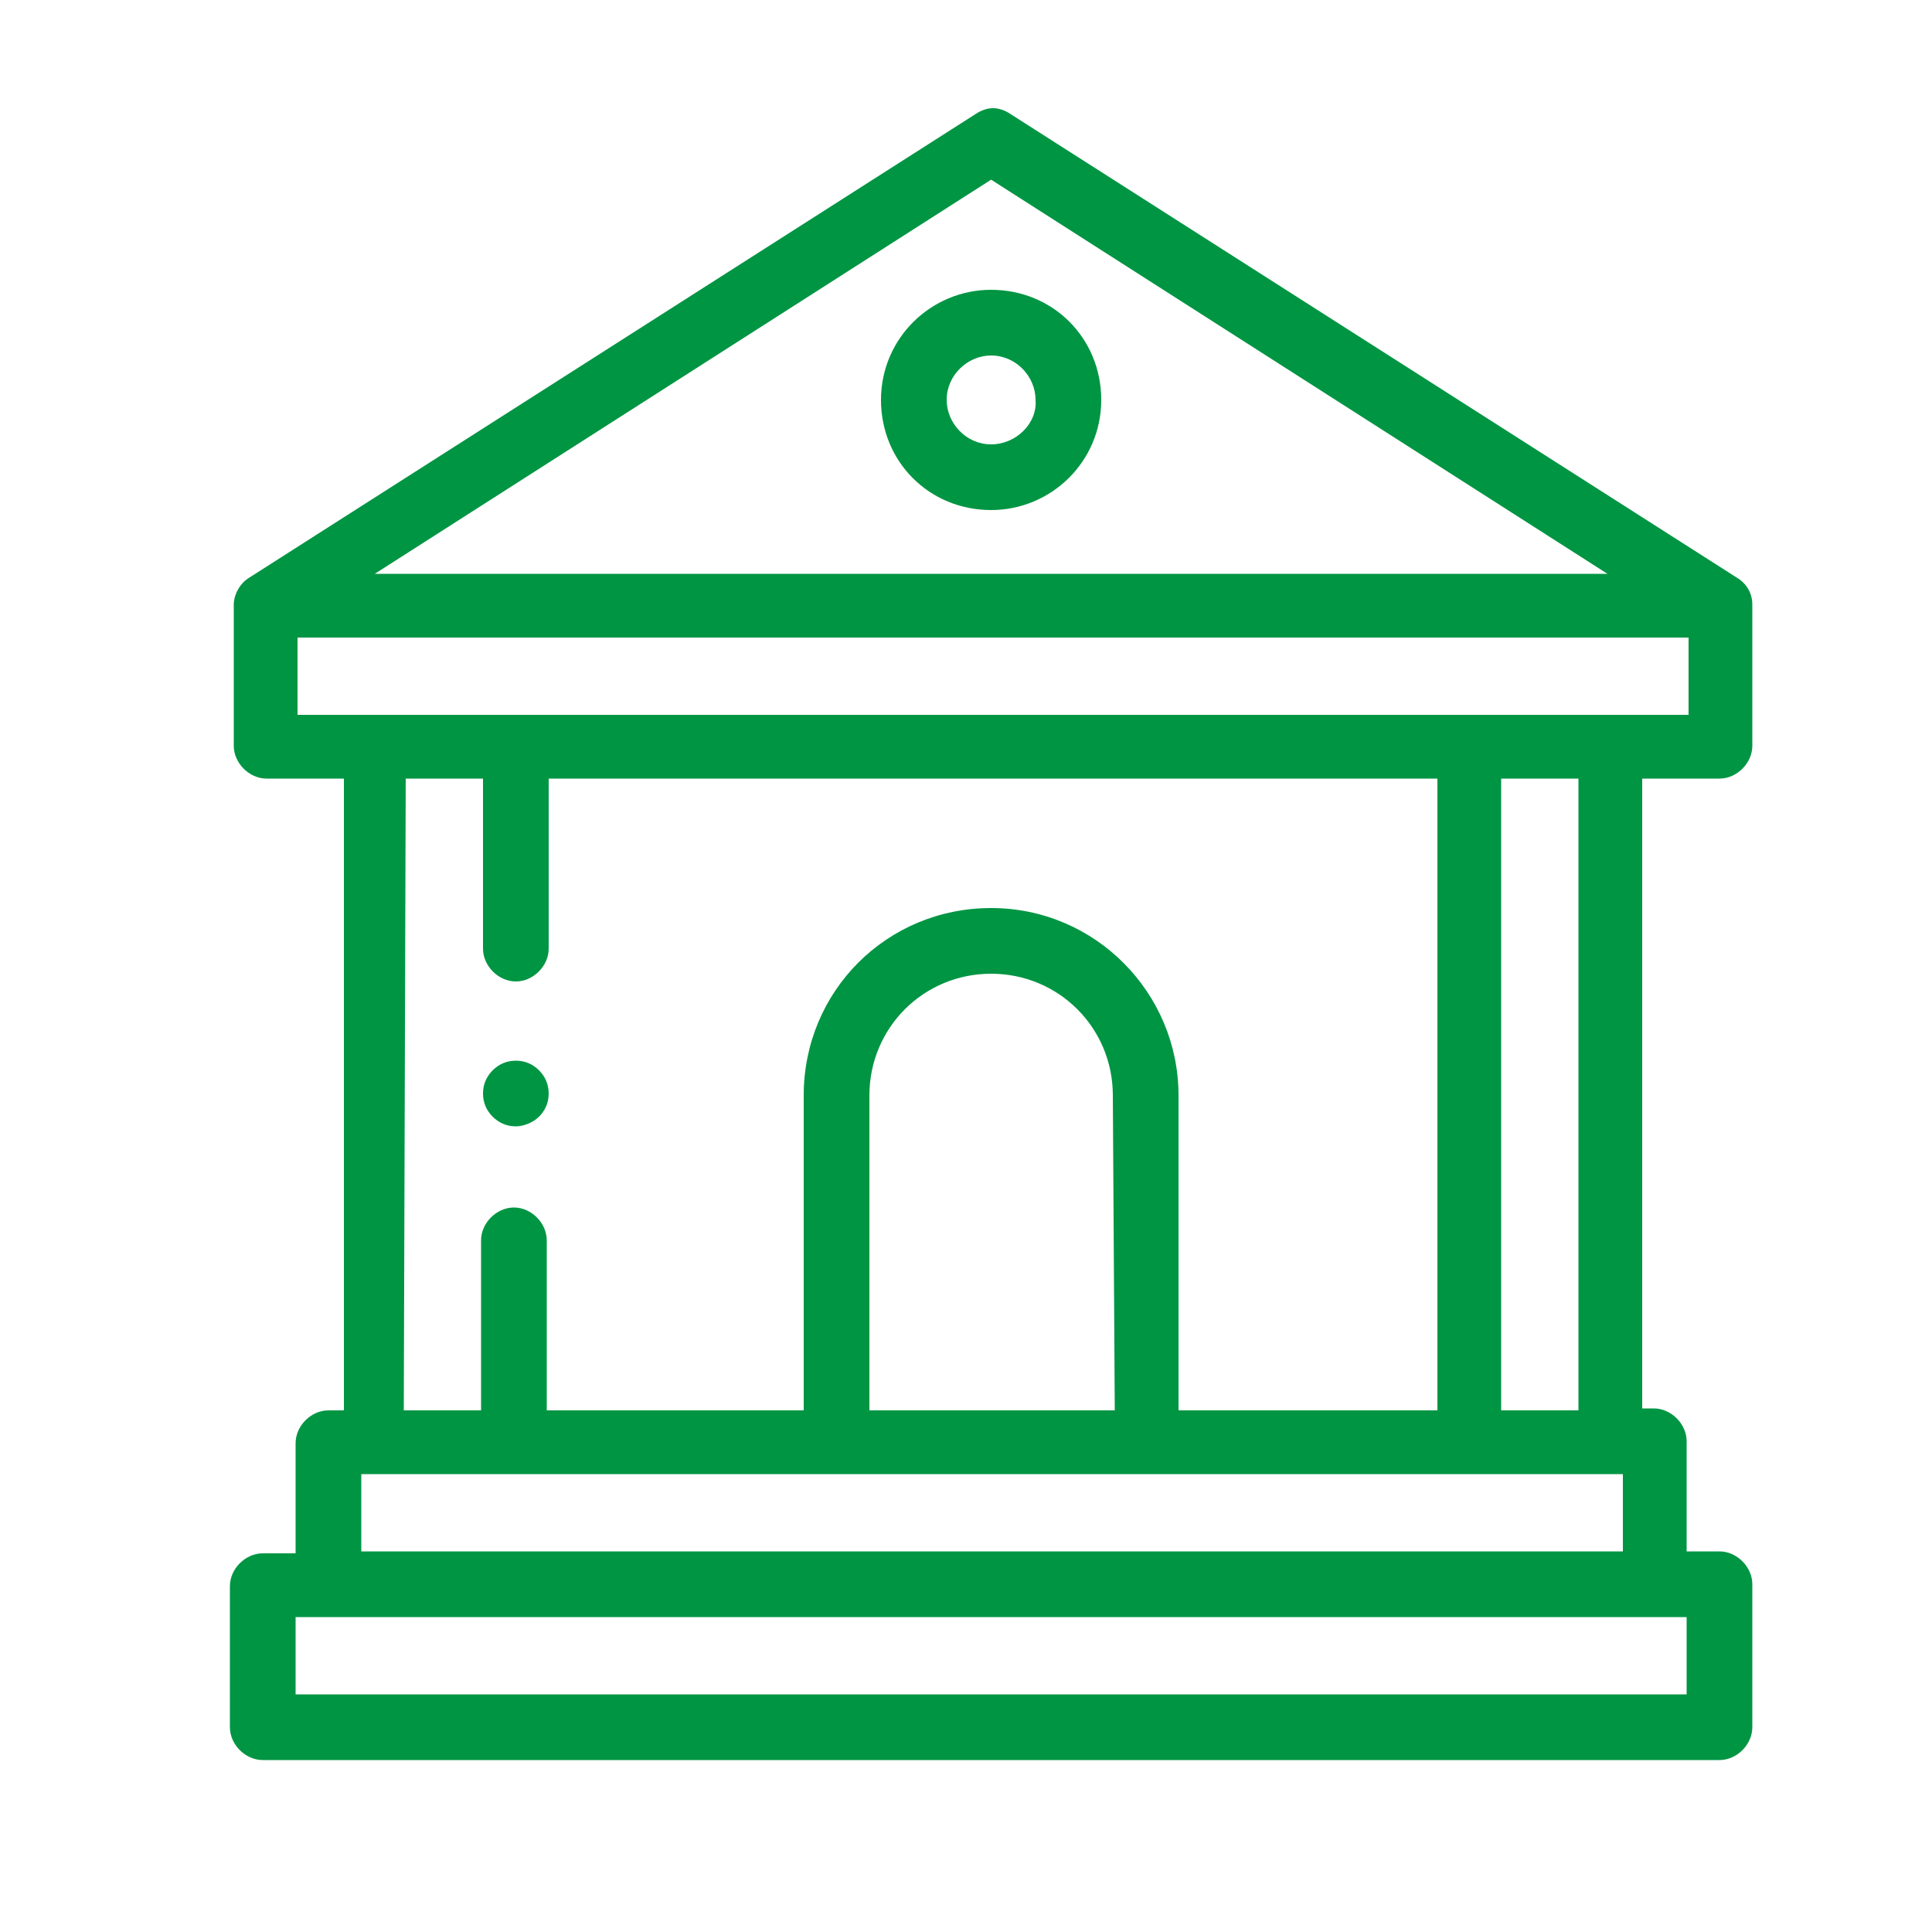 <?xml version="1.0" encoding="utf-8"?>
<!-- Generator: Adobe Illustrator 28.0.0, SVG Export Plug-In . SVG Version: 6.00 Build 0)  -->
<svg version="1.1" id="Layer_2_00000034779269538089896100000009870120072539058316_"
	 xmlns="http://www.w3.org/2000/svg" xmlns:xlink="http://www.w3.org/1999/xlink" x="0px" y="0px" width="100px" height="100px"
	 viewBox="0 0 100 100" style="enable-background:new 0 0 100 100;" xml:space="preserve">
<style type="text/css">
	.st0{fill:#009543;}
</style>
<g id="Layer_1-2">
	<g>
		<g>
			<path class="st0" d="M51.3,15c-3.1,0-5.7,2.5-5.7,5.7s2.5,5.7,5.7,5.7c3.1,0,5.7-2.5,5.7-5.7S54.5,15,51.3,15z M51.3,23
				c-1.3,0-2.3-1.1-2.3-2.3c0-1.3,1.1-2.3,2.3-2.3c1.3,0,2.3,1.1,2.3,2.3C53.7,21.9,52.6,23,51.3,23z"/>
			<path class="st0" d="M89,40.3c0.9,0,1.7-0.8,1.7-1.7v-7.3c0-0.6-0.3-1.1-0.8-1.4l0,0l-37.6-24c-0.6-0.4-1.2-0.4-1.8,0l-37.6,24
				c-0.5,0.3-0.8,0.9-0.8,1.4l0,0v7.3c0,0.9,0.8,1.7,1.7,1.7h4V73H17c-0.9,0-1.7,0.8-1.7,1.7v5.7h-1.7c-0.9,0-1.7,0.8-1.7,1.7v7.3
				c0,0.9,0.8,1.7,1.7,1.7H89c0.9,0,1.7-0.8,1.7-1.7V82c0-0.9-0.8-1.7-1.7-1.7h-1.7v-5.7c0-0.9-0.8-1.7-1.7-1.7H85V40.3
				C85,40.3,89,40.3,89,40.3z M51.3,9.3l31.9,20.4H19.4C19.4,29.7,51.3,9.3,51.3,9.3z M15.4,33h72v4h-72V33z M21,40.3h4v8.8
				c0,0.9,0.8,1.7,1.7,1.7s1.7-0.8,1.7-1.7v-8.8h46V73H61V56.7c0-5.3-4.3-9.7-9.7-9.7s-9.7,4.3-9.7,9.7V73H28.3v-8.8
				c0-0.9-0.8-1.7-1.7-1.7c-0.9,0-1.7,0.8-1.7,1.7V73h-4L21,40.3L21,40.3z M57.7,73H45V56.7c0-3.5,2.8-6.3,6.3-6.3s6.3,2.8,6.3,6.3
				L57.7,73L57.7,73z M87.3,87.7h-72v-4h72V87.7z M18.7,80.3v-4H84v4H18.7z M81.7,73h-4V40.3h4V73z"/>
			<path class="st0" d="M26.7,58.3c0.4,0,0.9-0.2,1.2-0.5c0.3-0.3,0.5-0.7,0.5-1.2s-0.2-0.9-0.5-1.2c-0.3-0.3-0.7-0.5-1.2-0.5
				s-0.9,0.2-1.2,0.5c-0.3,0.3-0.5,0.7-0.5,1.2s0.2,0.9,0.5,1.2C25.8,58.1,26.2,58.3,26.7,58.3z"/>
		</g>
	</g>
</g>
</svg>
